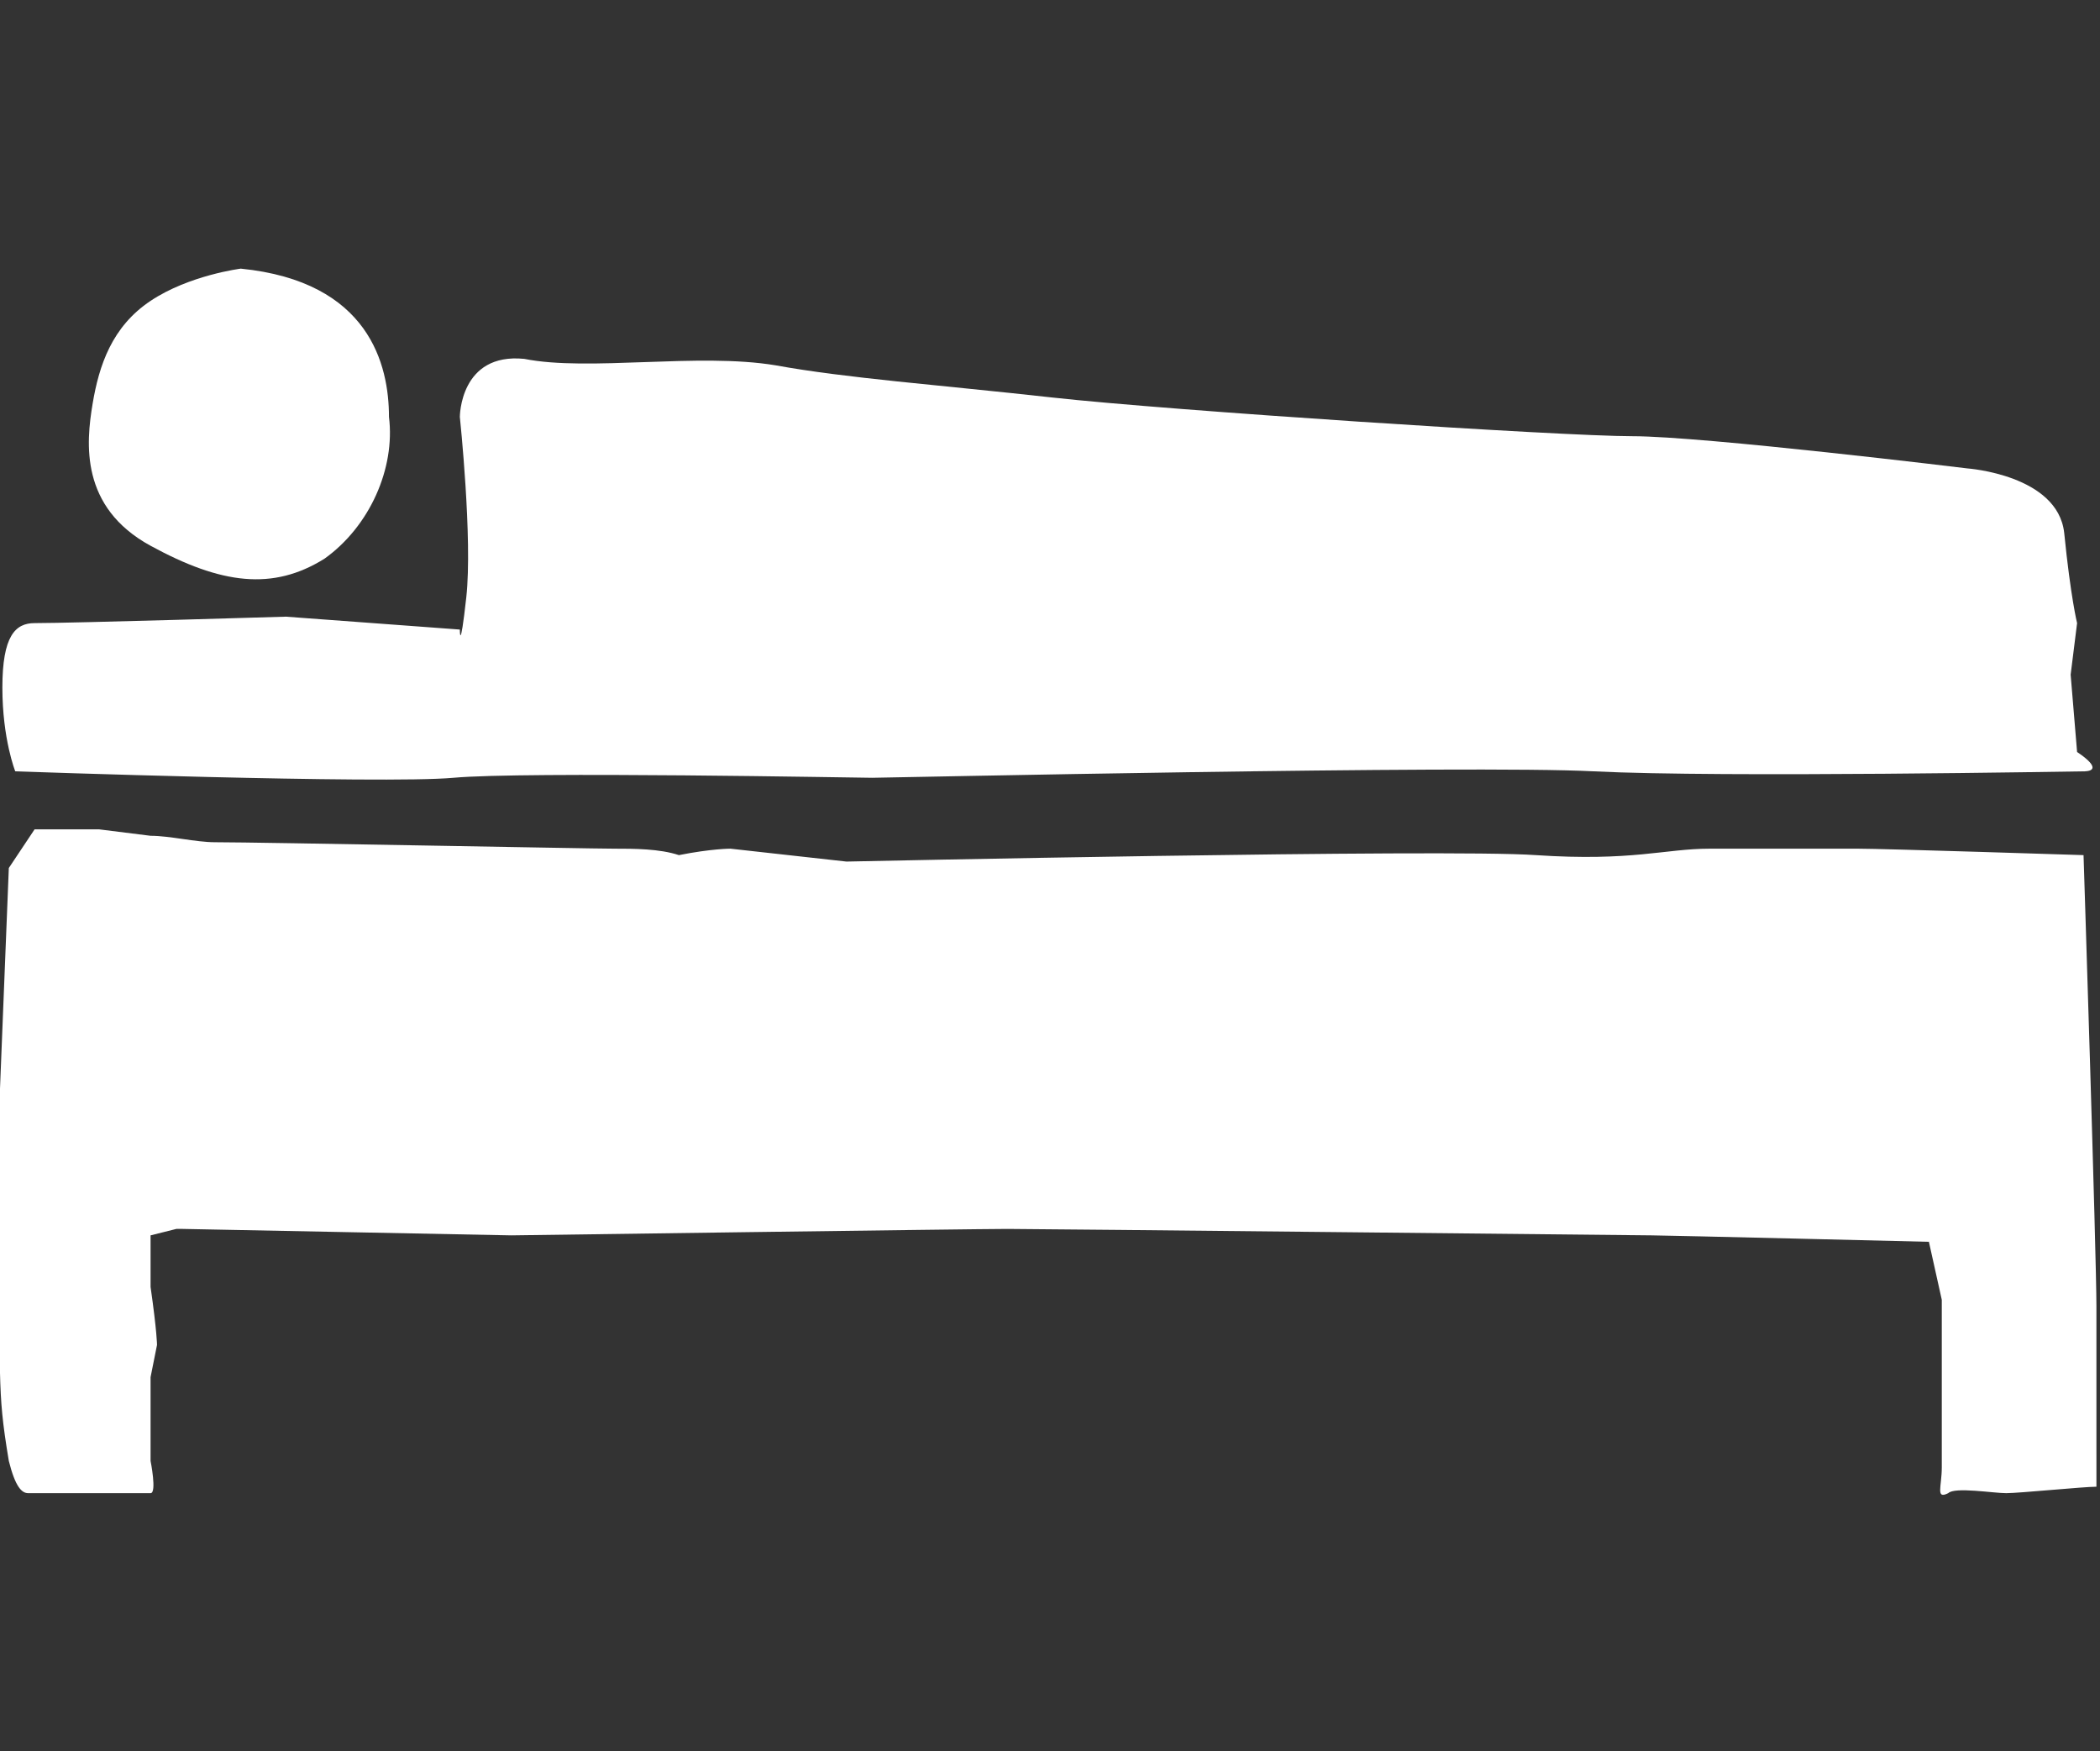 <?xml version="1.0" encoding="UTF-8" standalone="no"?>
<svg
   xmlns:dc="http://purl.org/dc/elements/1.1/"
   xmlns:cc="http://creativecommons.org/ns#"
   xmlns:rdf="http://www.w3.org/1999/02/22-rdf-syntax-ns#"
   xmlns:svg="http://www.w3.org/2000/svg"
   xmlns="http://www.w3.org/2000/svg"
   xml:space="preserve"
   viewBox="-281 411.9 47.976 40"
   y="0px"
   x="0px"
   id="Layer_3"
   version="1.1"
   width="47.976"
   height="40"><rect x="-281" y="411.9" width="47.976" height="40" fill="#333333" stroke="none"/><defs
     id="defs17" /><g
     id="g7"
     transform="matrix(1.472,0,0,1.472,132.539,-188.281)"><path
       id="path9"
       d="m -277.2,411.9 c 0,0 -0.8,0.1 -1.4,0.5 -0.6,0.4 -0.8,1 -0.9,1.6 -0.1,0.6 -0.2,1.6 0.9,2.2 1.1,0.6 1.9,0.7 2.7,0.2 0.7,-0.5 1.1,-1.4 1,-2.2 0,-0.8 -0.3,-2.1 -2.3,-2.3 z"
       class="st0"
       style="fill: #fff;" /><path
       id="path11"
       d="m -248.6,419.7 c -0.1,0 -5.6,0.1 -7.6,0 -1.9,-0.1 -11,0.1 -11.2,0.1 -0.2,0 -5.4,-0.1 -6.5,0 -1.1,0.1 -6.8,-0.1 -6.8,-0.1 0,0 -0.2,-0.5 -0.2,-1.3 0,-0.8 0.2,-1 0.5,-1 0.6,0 3.9,-0.1 3.9,-0.1 l 2.7,0.2 c 0,0 0,0.4 0.1,-0.5 0.1,-0.9 -0.1,-2.8 -0.1,-2.8 0,0 0,-1 1,-0.9 1,0.2 2.7,-0.1 3.9,0.1 1.1,0.2 2.5,0.3 4.3,0.5 1.8,0.2 7.9,0.6 9,0.6 1.1,0 5.2,0.5 5.2,0.5 0,0 1.4,0.1 1.5,1 0.1,1 0.2,1.4 0.2,1.4 l -0.1,0.8 0.1,1.2 c 0.3,0.2 0.3,0.3 0.1,0.3 z"
       class="st0"
       style="fill: #fff;" /><path
       id="path13"
       d="m -248.4,430.3 c 0,-0.2 0,-1.4 0,-2.3 0,-0.8 -0.2,-7 -0.2,-7 0,0 -3.1,-0.1 -3.5,-0.1 -0.4,0 -1.6,0 -2.3,0 -0.7,0 -1.2,0.2 -2.7,0.1 -1.4,-0.1 -10.7,0.1 -10.7,0.1 l -1.8,-0.2 c 0,0 -0.3,0 -0.8,0.1 -0.3,-0.1 -0.7,-0.1 -1,-0.1 -0.4,0 -5.5,-0.1 -6.2,-0.1 -0.3,0 -0.7,-0.1 -1,-0.1 l 0,0 -0.8,-0.1 -1,0 -0.4,0.6 -0.2,5 c 0.1,3.1 0,3 0.2,4.2 0.1,0.4 0.2,0.5 0.3,0.5 0.1,0 1.8,0 1.9,0 0.1,0 0,-0.5 0,-0.5 l 0,-1.3 0.1,-0.5 c 0,0 0,-0.2 -0.1,-0.9 l 0,-0.8 0.4,-0.1 0.1,0 5.1,0.1 c 0,0 7.2,-0.1 7.7,-0.1 0.5,0 9.9,0.1 10,0.1 0.2,0 4.3,0.1 4.3,0.1 l 0.2,0.9 c 0,0 0,0 0,1.2 0,1.3 0,1.1 0,1.4 0,0.3 -0.1,0.5 0.1,0.4 0.1,-0.1 0.7,0 0.9,0 0.2,0 1.2,-0.1 1.4,-0.1 0,0.2 0,-0.3 0,-0.5 z"
       class="st0"
       style="fill: #fff;" /></g></svg>